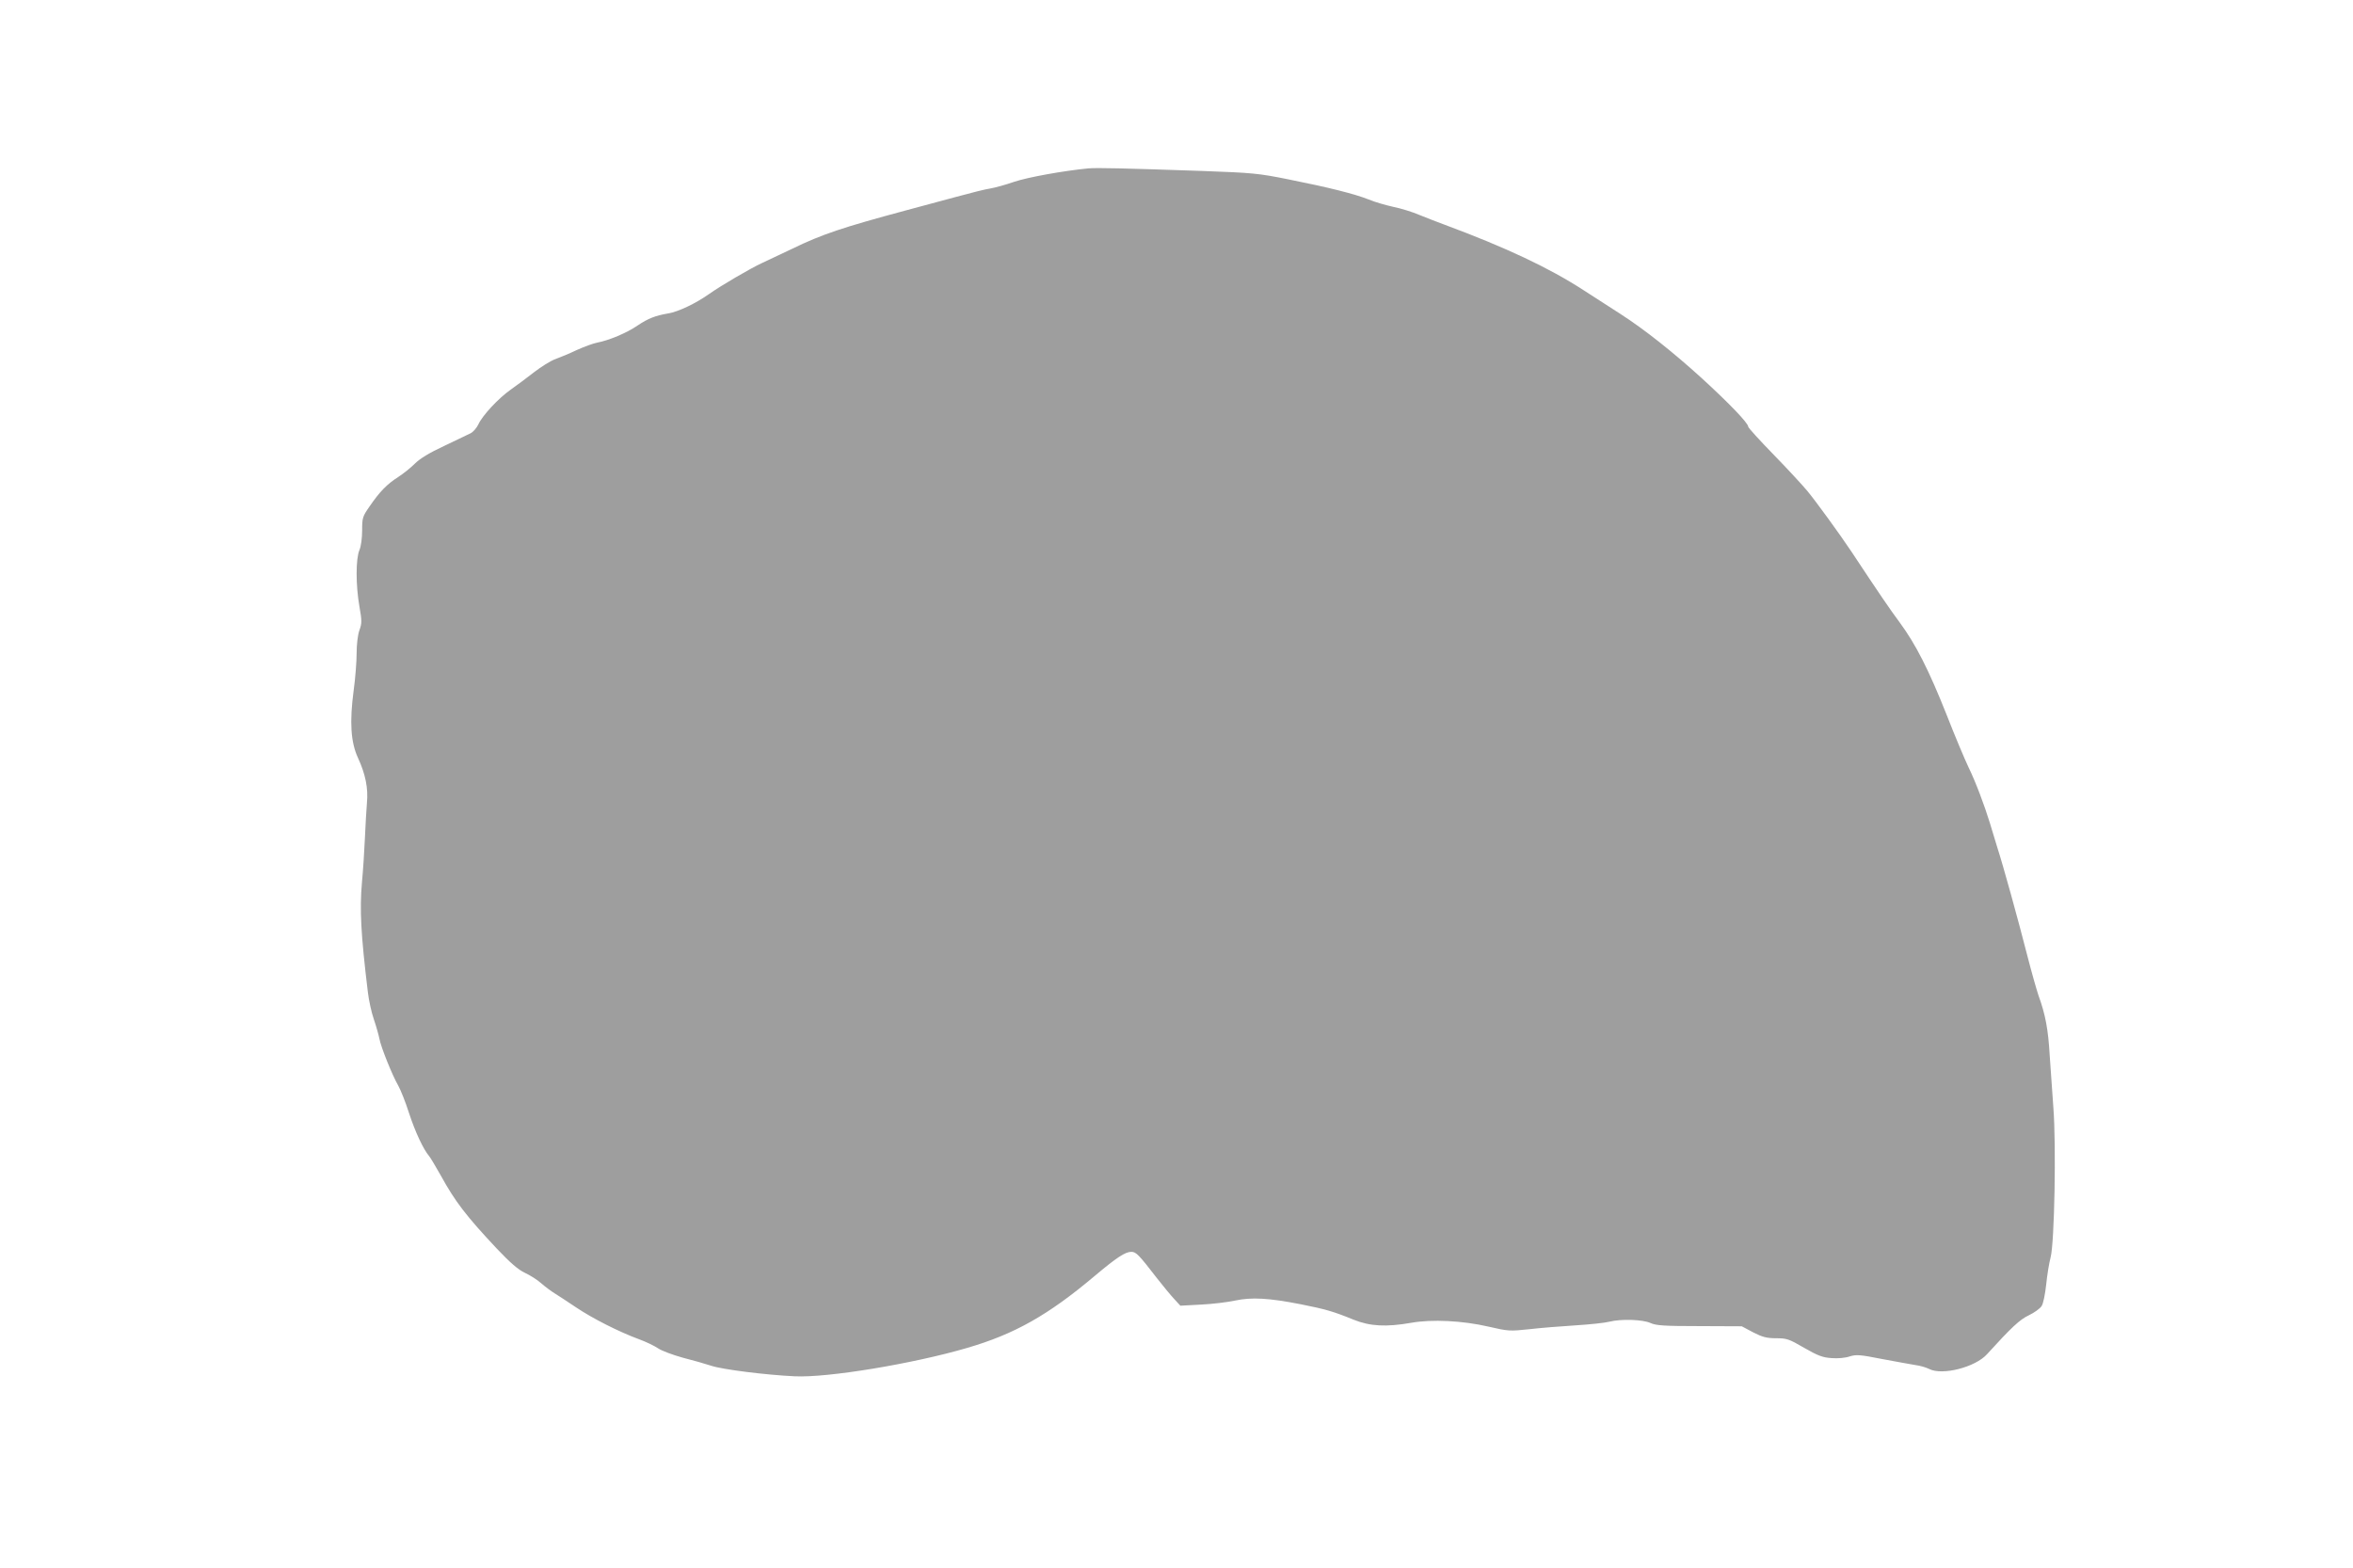 <?xml version="1.0" standalone="no"?>
<!DOCTYPE svg PUBLIC "-//W3C//DTD SVG 20010904//EN"
 "http://www.w3.org/TR/2001/REC-SVG-20010904/DTD/svg10.dtd">
<svg version="1.0" xmlns="http://www.w3.org/2000/svg"
 width="1280pt" height="853pt" viewBox="0 0 1280 853"
 preserveAspectRatio="xMidYMid meet">
<g transform="translate(0,853) scale(0.1,-0.1)"
fill="#9e9e9e" stroke="none">
<path d="M5920 7614 c-134 -13 -329 -48 -403 -73 -46 -16 -104 -32 -128 -36
-24 -3 -107 -24 -184 -45 -77 -21 -201 -54 -275 -74 -349 -94 -457 -130 -620
-209 -69 -33 -143 -68 -165 -78 -63 -29 -224 -123 -290 -170 -71 -50 -165 -95
-220 -104 -70 -12 -109 -27 -167 -66 -58 -40 -156 -81 -220 -93 -21 -4 -70
-22 -110 -40 -40 -19 -93 -41 -118 -50 -25 -9 -76 -41 -115 -71 -38 -30 -95
-72 -126 -94 -67 -47 -154 -140 -177 -190 -9 -19 -28 -41 -42 -48 -14 -7 -79
-38 -144 -69 -80 -37 -132 -69 -159 -96 -22 -22 -63 -55 -91 -73 -61 -39 -100
-79 -155 -159 -39 -56 -41 -63 -41 -131 0 -42 -6 -88 -15 -108 -20 -48 -20
-190 0 -305 14 -79 14 -93 0 -131 -9 -25 -15 -78 -15 -125 0 -45 -7 -136 -16
-201 -23 -173 -16 -282 23 -367 41 -89 57 -166 49 -247 -3 -36 -8 -122 -11
-191 -3 -69 -10 -177 -16 -240 -13 -148 -6 -283 32 -596 5 -45 20 -113 33
-150 13 -38 26 -85 30 -105 8 -45 71 -201 102 -254 13 -23 40 -90 59 -150 33
-101 78 -198 110 -235 7 -8 35 -56 63 -105 78 -142 138 -220 305 -398 74 -78
116 -114 152 -131 28 -13 68 -38 89 -57 22 -19 54 -43 72 -54 18 -11 70 -45
116 -76 92 -62 235 -134 343 -174 39 -14 86 -37 105 -50 19 -13 80 -36 135
-51 55 -14 125 -34 155 -44 60 -20 298 -50 453 -57 178 -9 643 68 937 154 258
75 441 178 694 391 120 101 167 132 200 132 26 0 40 -14 141 -145 33 -42 75
-93 93 -112 l33 -36 112 6 c62 3 145 13 186 22 90 19 182 14 356 -20 136 -27
178 -39 288 -84 90 -36 176 -41 314 -17 112 20 278 12 421 -21 107 -25 117
-25 220 -14 59 7 172 16 252 21 80 5 163 14 185 20 64 16 181 12 223 -7 31
-14 74 -17 267 -17 l230 -1 62 -33 c51 -26 74 -32 125 -32 57 0 70 -4 152 -52
75 -43 101 -53 149 -56 34 -3 76 1 99 9 35 11 55 10 176 -14 75 -14 157 -29
182 -33 25 -3 58 -13 74 -21 71 -37 251 9 315 80 131 144 178 189 228 212 29
14 60 36 69 50 9 13 19 63 25 117 5 51 16 118 24 148 21 78 31 611 15 815 -6
83 -15 211 -20 285 -8 139 -23 221 -61 325 -11 33 -38 128 -59 210 -53 207
-132 493 -165 595 -14 47 -33 108 -41 135 -29 94 -76 220 -115 300 -21 44 -75
172 -119 285 -98 247 -169 386 -256 504 -57 77 -106 149 -263 386 -62 93 -192
272 -240 330 -25 30 -107 119 -183 197 -76 78 -138 146 -138 152 0 19 -100
124 -252 263 -154 140 -312 266 -443 350 -38 25 -128 83 -200 129 -188 122
-424 233 -755 356 -36 13 -97 37 -137 53 -39 17 -104 37 -145 45 -40 9 -100
26 -133 40 -76 30 -214 65 -435 109 -163 33 -196 36 -470 46 -437 15 -570 18
-620 14z"/>
</g>
</svg>
